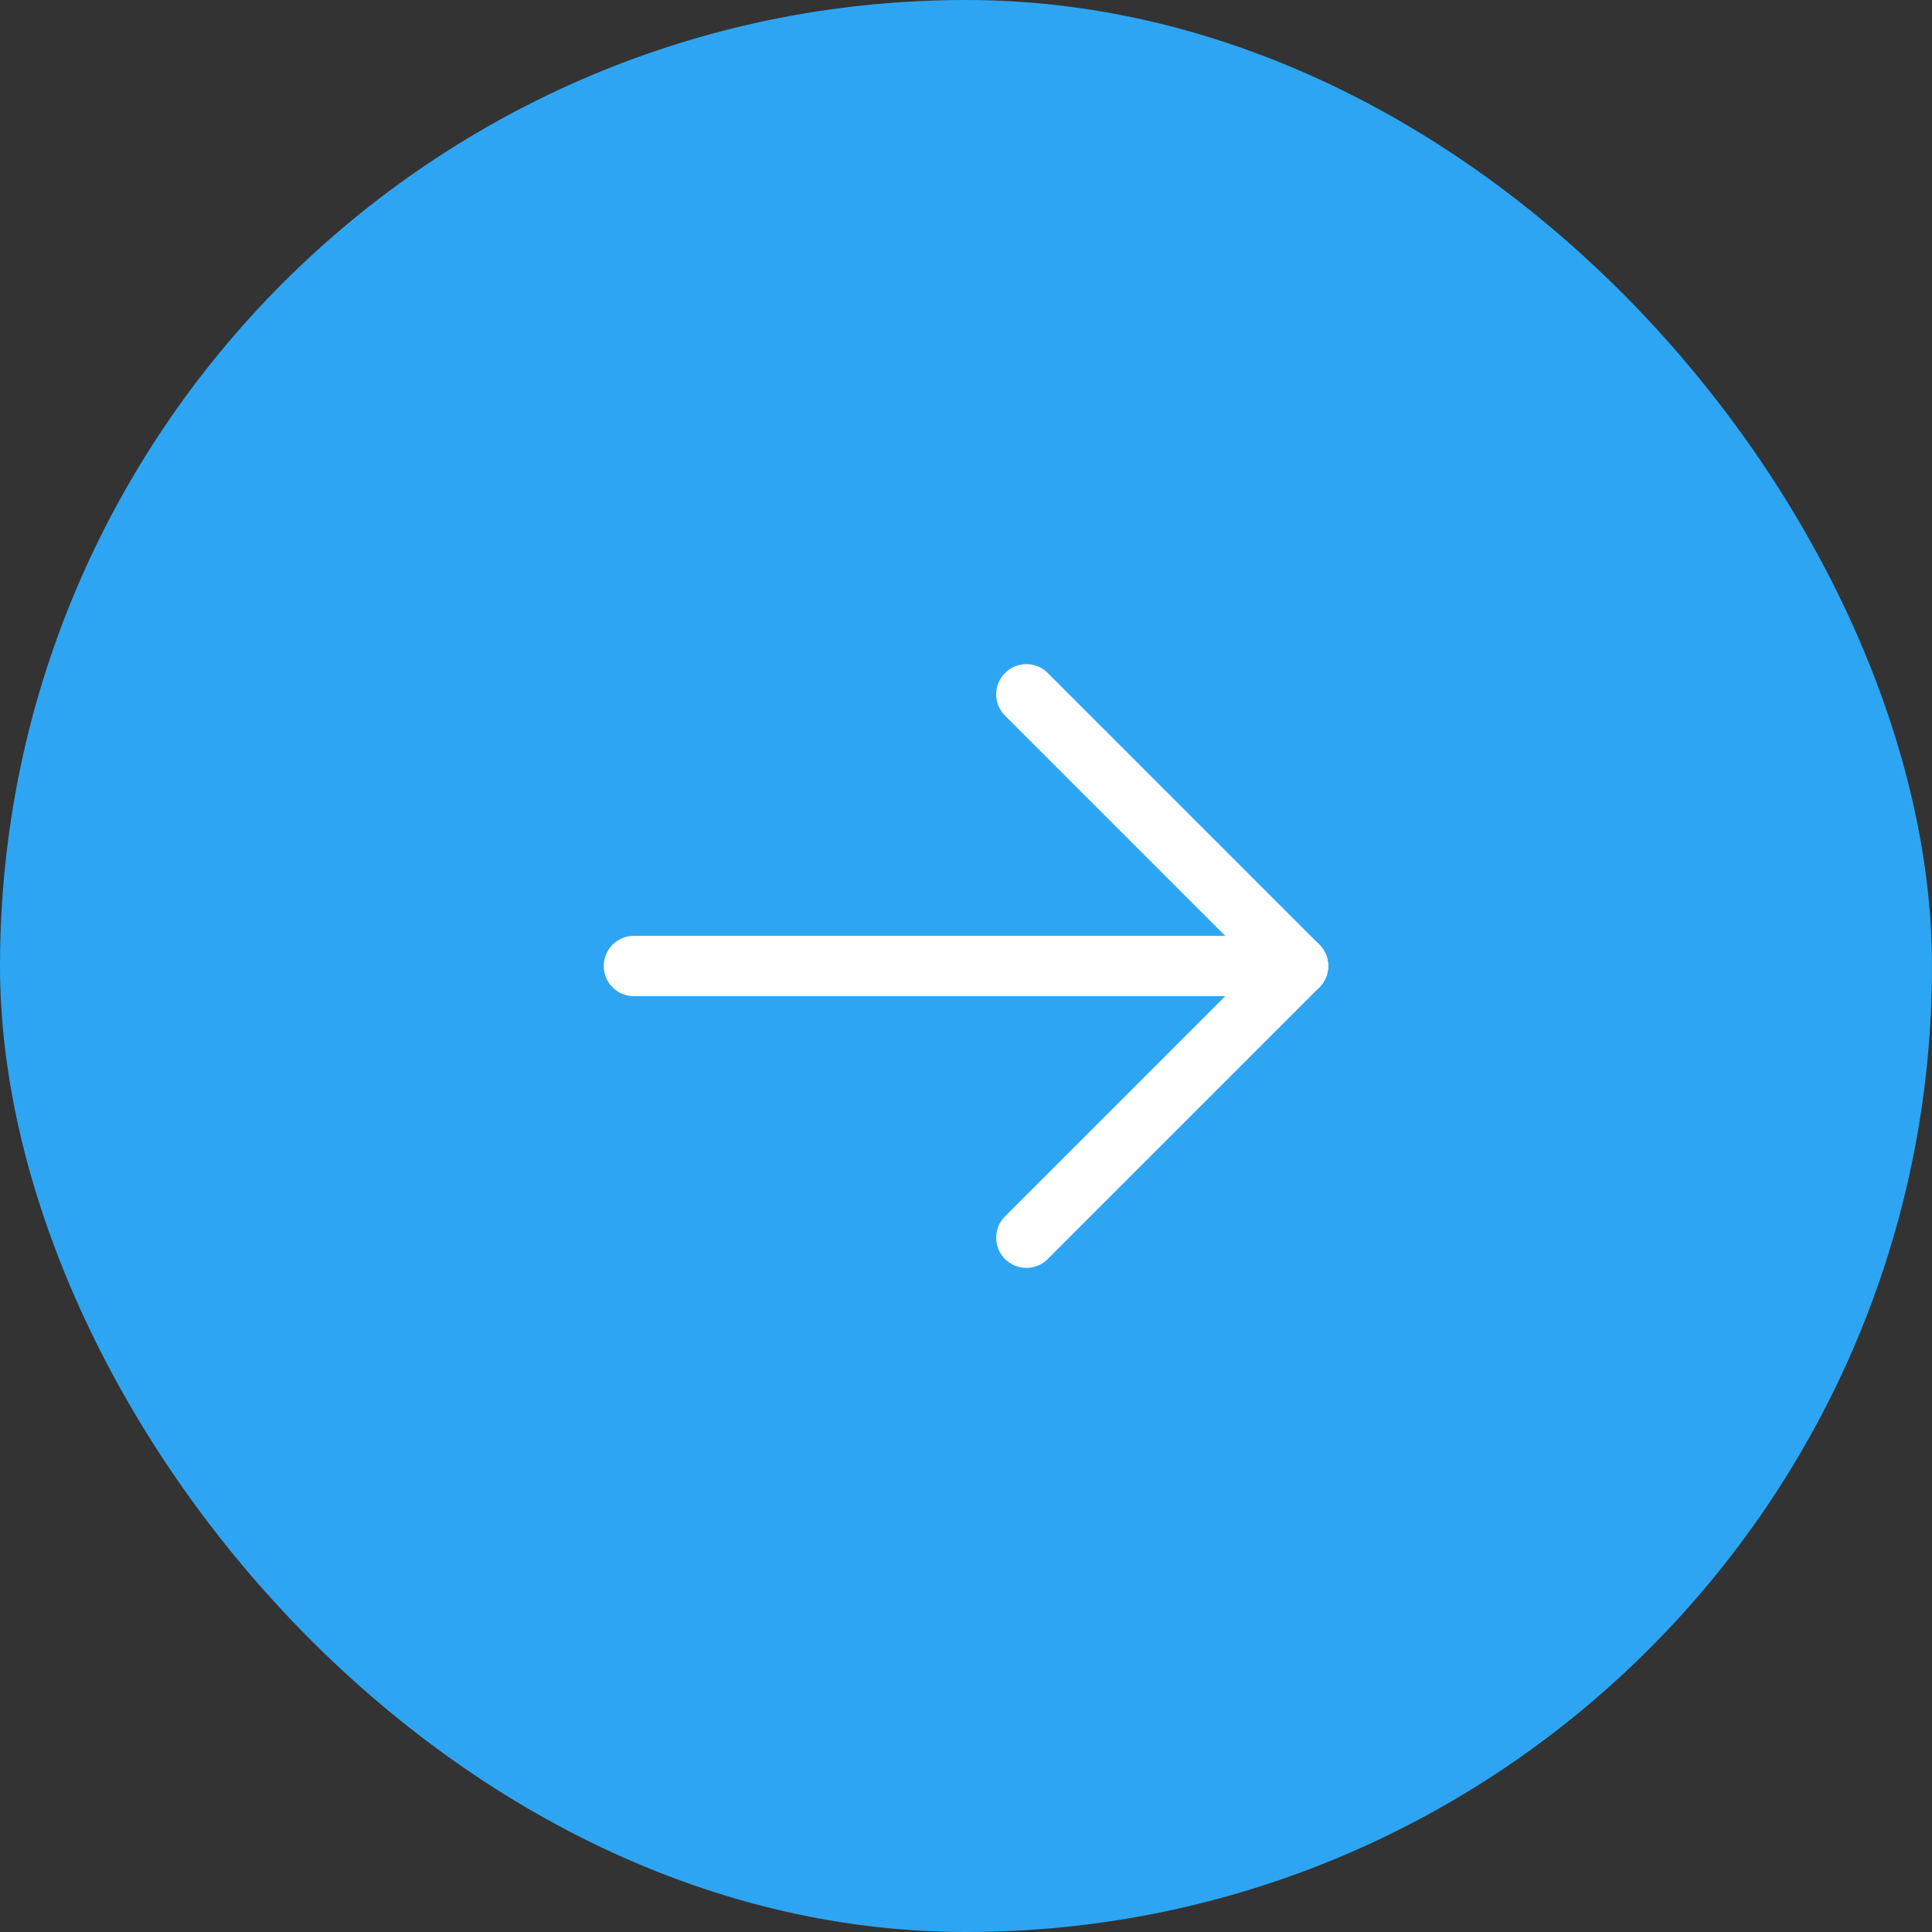 <svg width="48" height="48" viewBox="0 0 48 48" fill="none" xmlns="http://www.w3.org/2000/svg">
<rect x="0" y="0" width="48" height="48" fill="#333333" stroke="none"/>
<rect width="48" height="48" rx="24" fill="#2DA5F3"/>
<path d="M15.75 24H32.25" stroke="white" stroke-width="1.5" stroke-linecap="round" stroke-linejoin="round"/>
<path d="M25.5 17.25L32.25 24L25.5 30.75" stroke="white" stroke-width="1.5" stroke-linecap="round" stroke-linejoin="round"/>
</svg>
